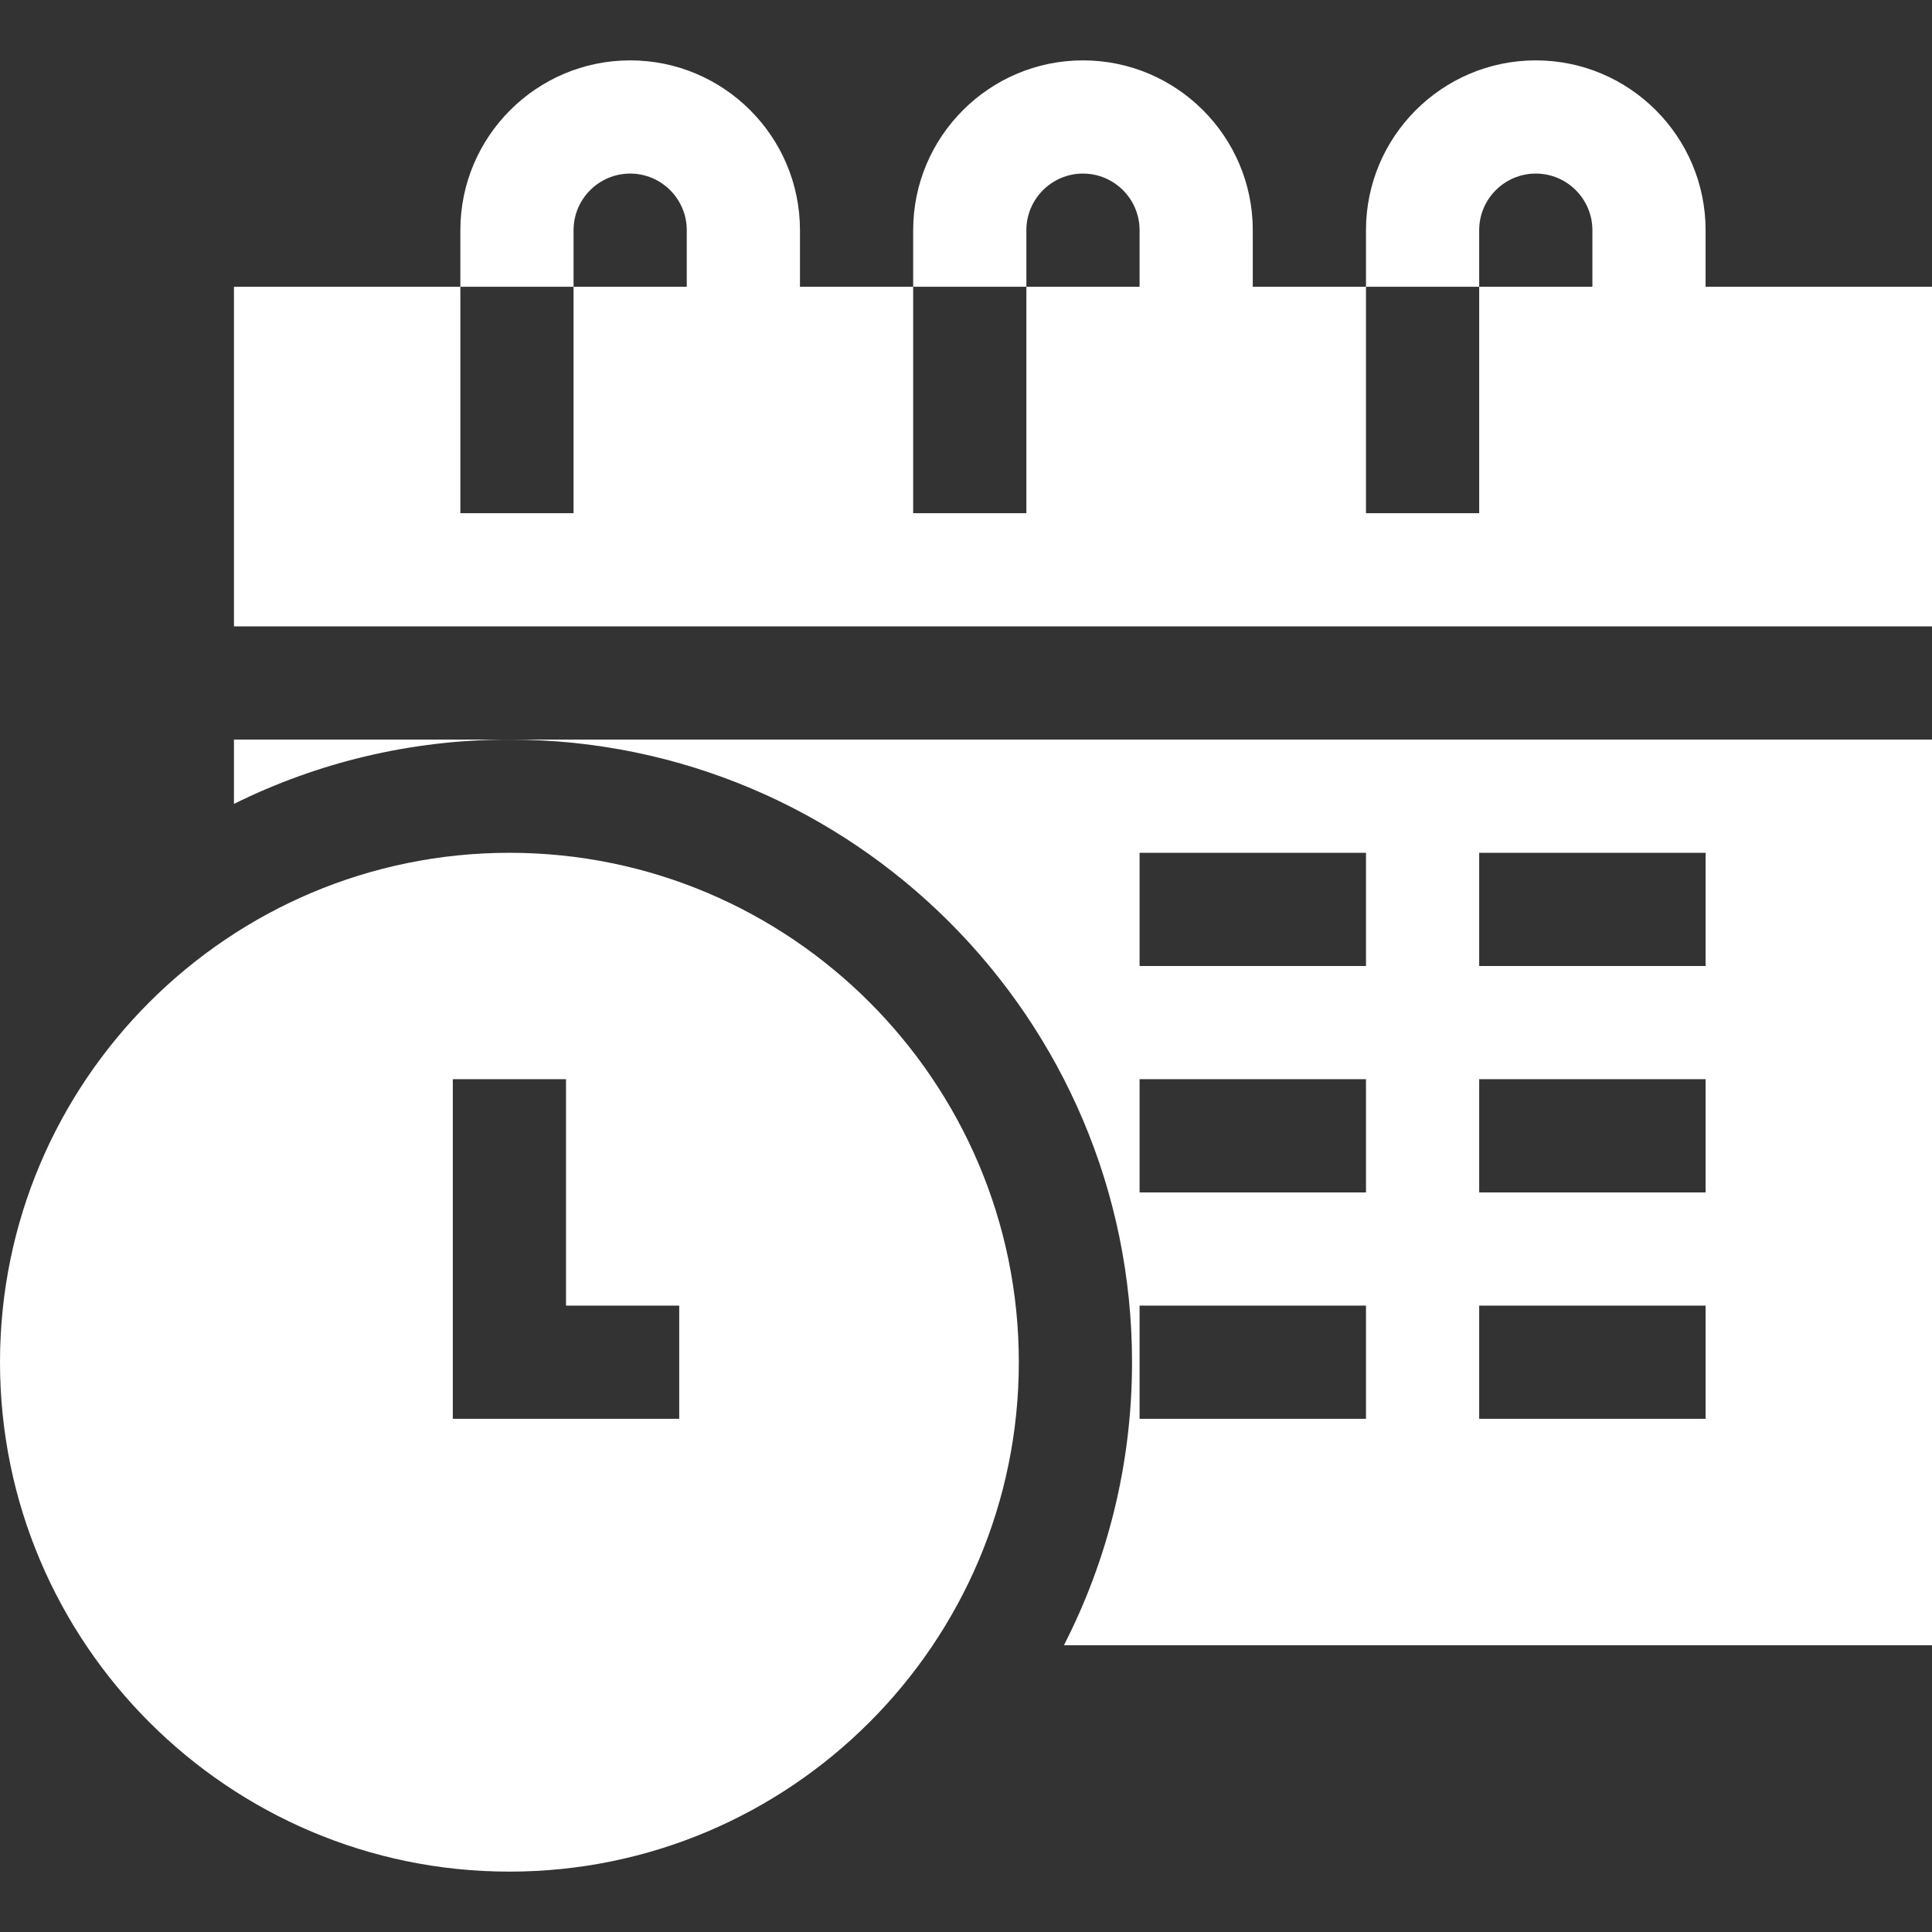 <?xml version="1.0" encoding="utf-8"?>
<svg xmlns="http://www.w3.org/2000/svg" id="Capa_1" fill="#FFF" enable-background="new 0 0 512 512" height="512" viewBox="0 0 512 512" width="512">
  <rect x="0" y="0" width="512" height="512" fill="#333333" stroke="none"/>
  <path d="m135 226c-74.44 0-135 60.56-135 135s60.56 135 135 135 135-60.56 135-135-60.56-135-135-135zm45 150h-60v-90h30v60h30z"/>
  <path d="m62 213.04c22.02-10.91 46.81-17.04 73-17.04h-73z"/>
  <path d="m452 76v-15c0-24.81-20.19-45-45-45s-45 20.19-45 45v15h30v-15c0-8.27 6.73-15 15-15s15 6.73 15 15v15h-30v60h-30v-60h-30v-15c0-24.81-20.19-45-45-45s-45 20.19-45 45v15h30v-15c0-8.27 6.73-15 15-15s15 6.73 15 15v15h-30v60h-30v-60h-30v-15c0-24.81-20.19-45-45-45s-45 20.19-45 45v15h30v-15c0-8.27 6.73-15 15-15s15 6.73 15 15v15h-30v60h-30v-60h-60v90h450v-90z"/>
  <path d="m300 361c0 26.99-6.51 52.49-18.05 75h230.05v-240h-377c90.98 0 165 74.02 165 165zm92-135h60v30h-60zm0 60h60v30h-60zm0 60h60v30h-60zm-90-120h60v30h-60zm0 60h60v30h-60zm0 60h60v30h-60z"/>
</svg>